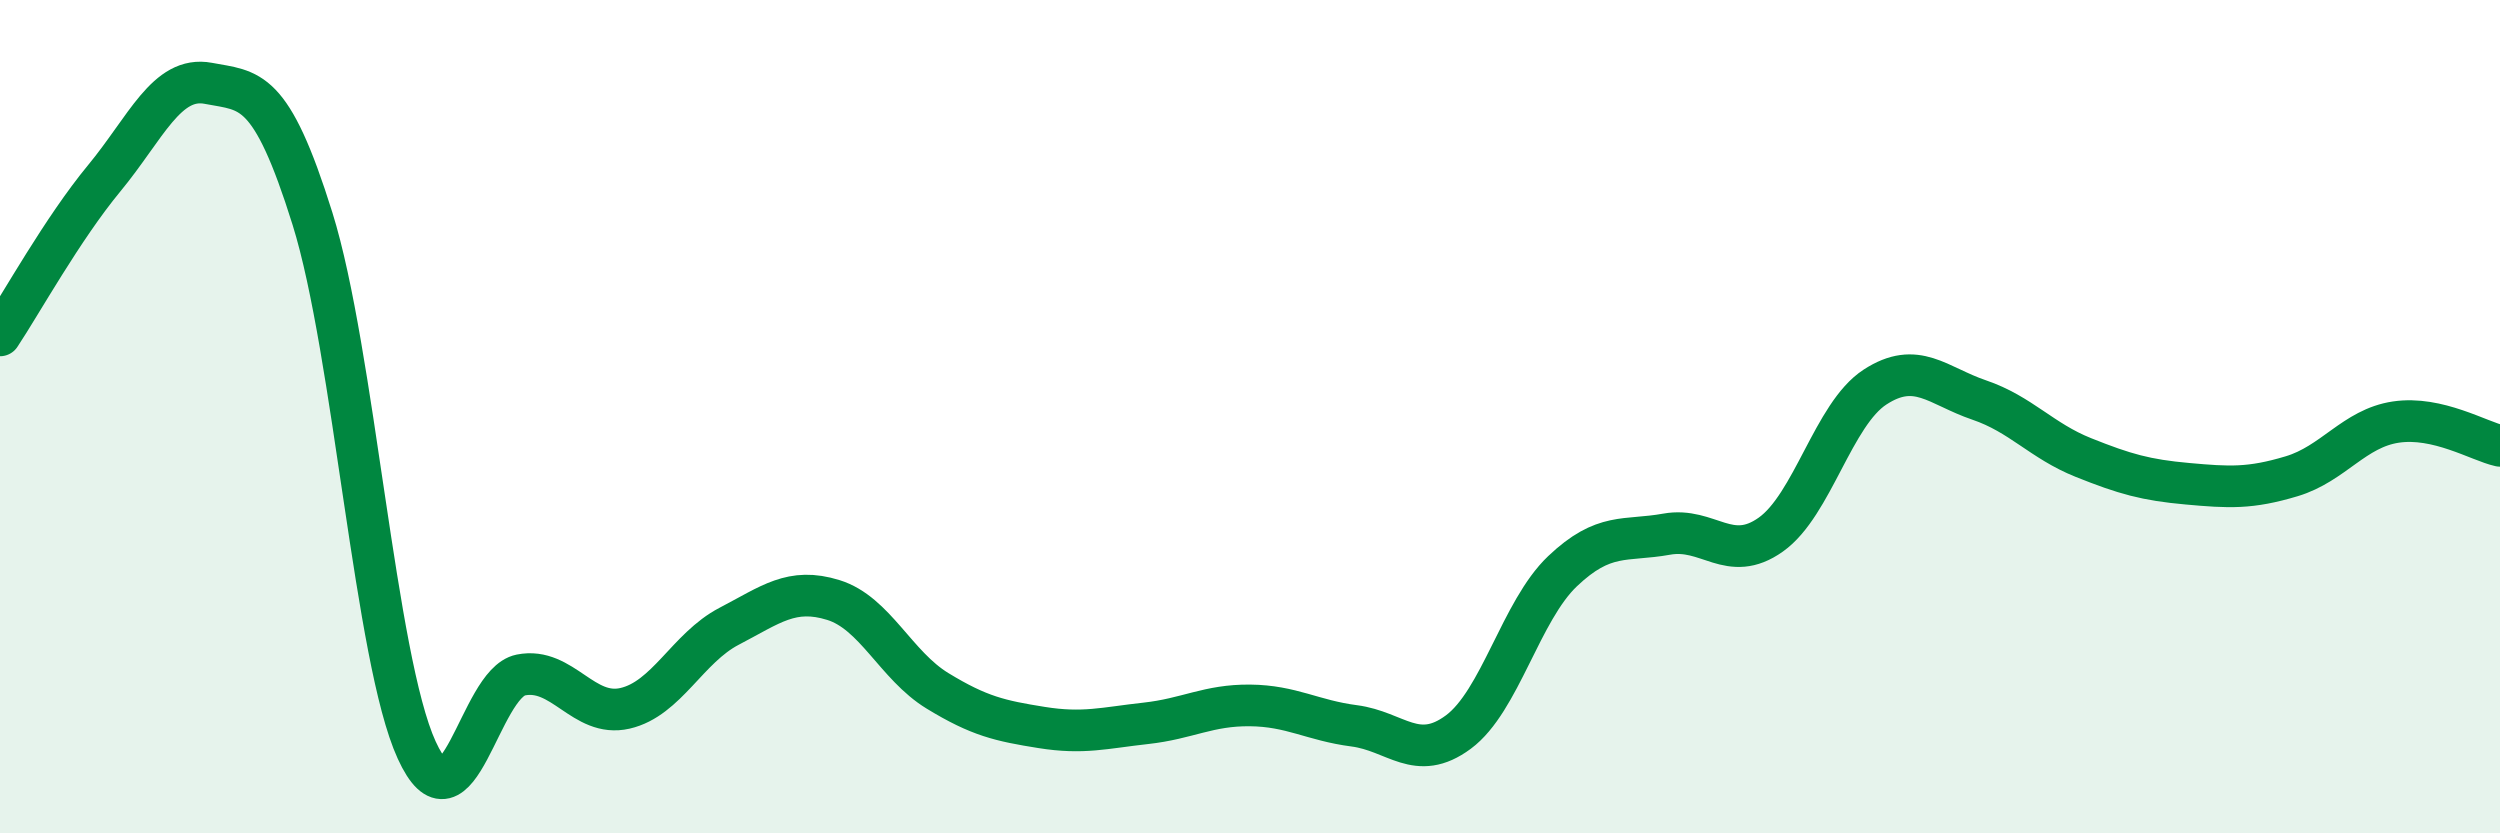 
    <svg width="60" height="20" viewBox="0 0 60 20" xmlns="http://www.w3.org/2000/svg">
      <path
        d="M 0,8.05 C 0.5,7.3 1.5,5.49 2.5,4.28 C 3.5,3.07 4,1.81 5,2 C 6,2.19 6.5,2.05 7.5,5.25 C 8.5,8.45 9,15.81 10,18 C 11,20.19 11.5,16.4 12.5,16.2 C 13.5,16 14,17.23 15,17 C 16,16.77 16.5,15.55 17.5,15.03 C 18.5,14.51 19,14.09 20,14.4 C 21,14.71 21.5,15.97 22.5,16.58 C 23.5,17.19 24,17.3 25,17.46 C 26,17.62 26.5,17.47 27.5,17.36 C 28.5,17.25 29,16.92 30,16.93 C 31,16.94 31.5,17.29 32.5,17.42 C 33.5,17.55 34,18.31 35,17.57 C 36,16.83 36.5,14.66 37.5,13.71 C 38.5,12.76 39,13 40,12.82 C 41,12.64 41.5,13.54 42.5,12.83 C 43.5,12.12 44,9.94 45,9.29 C 46,8.64 46.5,9.26 47.5,9.6 C 48.5,9.94 49,10.58 50,10.98 C 51,11.38 51.5,11.52 52.5,11.61 C 53.5,11.7 54,11.73 55,11.43 C 56,11.13 56.5,10.28 57.5,10.13 C 58.5,9.98 59.5,10.59 60,10.7L60 20L0 20Z"
        fill="#008740"
        opacity="0.1"
        stroke-linecap="round"
        stroke-linejoin="round"
      />
      <path
        d="M 0,8.05 C 0.5,7.3 1.5,5.49 2.5,4.28 C 3.5,3.07 4,1.81 5,2 C 6,2.19 6.5,2.05 7.5,5.25 C 8.5,8.45 9,15.81 10,18 C 11,20.19 11.5,16.4 12.5,16.2 C 13.5,16 14,17.23 15,17 C 16,16.77 16.5,15.55 17.5,15.03 C 18.5,14.51 19,14.09 20,14.4 C 21,14.71 21.5,15.97 22.5,16.58 C 23.5,17.19 24,17.3 25,17.46 C 26,17.62 26.5,17.47 27.5,17.36 C 28.5,17.25 29,16.92 30,16.93 C 31,16.94 31.5,17.29 32.5,17.42 C 33.5,17.55 34,18.31 35,17.57 C 36,16.83 36.5,14.66 37.5,13.71 C 38.5,12.76 39,13 40,12.82 C 41,12.64 41.5,13.54 42.5,12.83 C 43.5,12.12 44,9.94 45,9.29 C 46,8.64 46.5,9.26 47.5,9.6 C 48.5,9.94 49,10.58 50,10.98 C 51,11.38 51.5,11.52 52.5,11.61 C 53.5,11.7 54,11.73 55,11.43 C 56,11.13 56.5,10.28 57.5,10.13 C 58.5,9.98 59.5,10.59 60,10.7"
        stroke="#008740"
        stroke-width="1"
        fill="none"
        stroke-linecap="round"
        stroke-linejoin="round"
      />
    </svg>
  